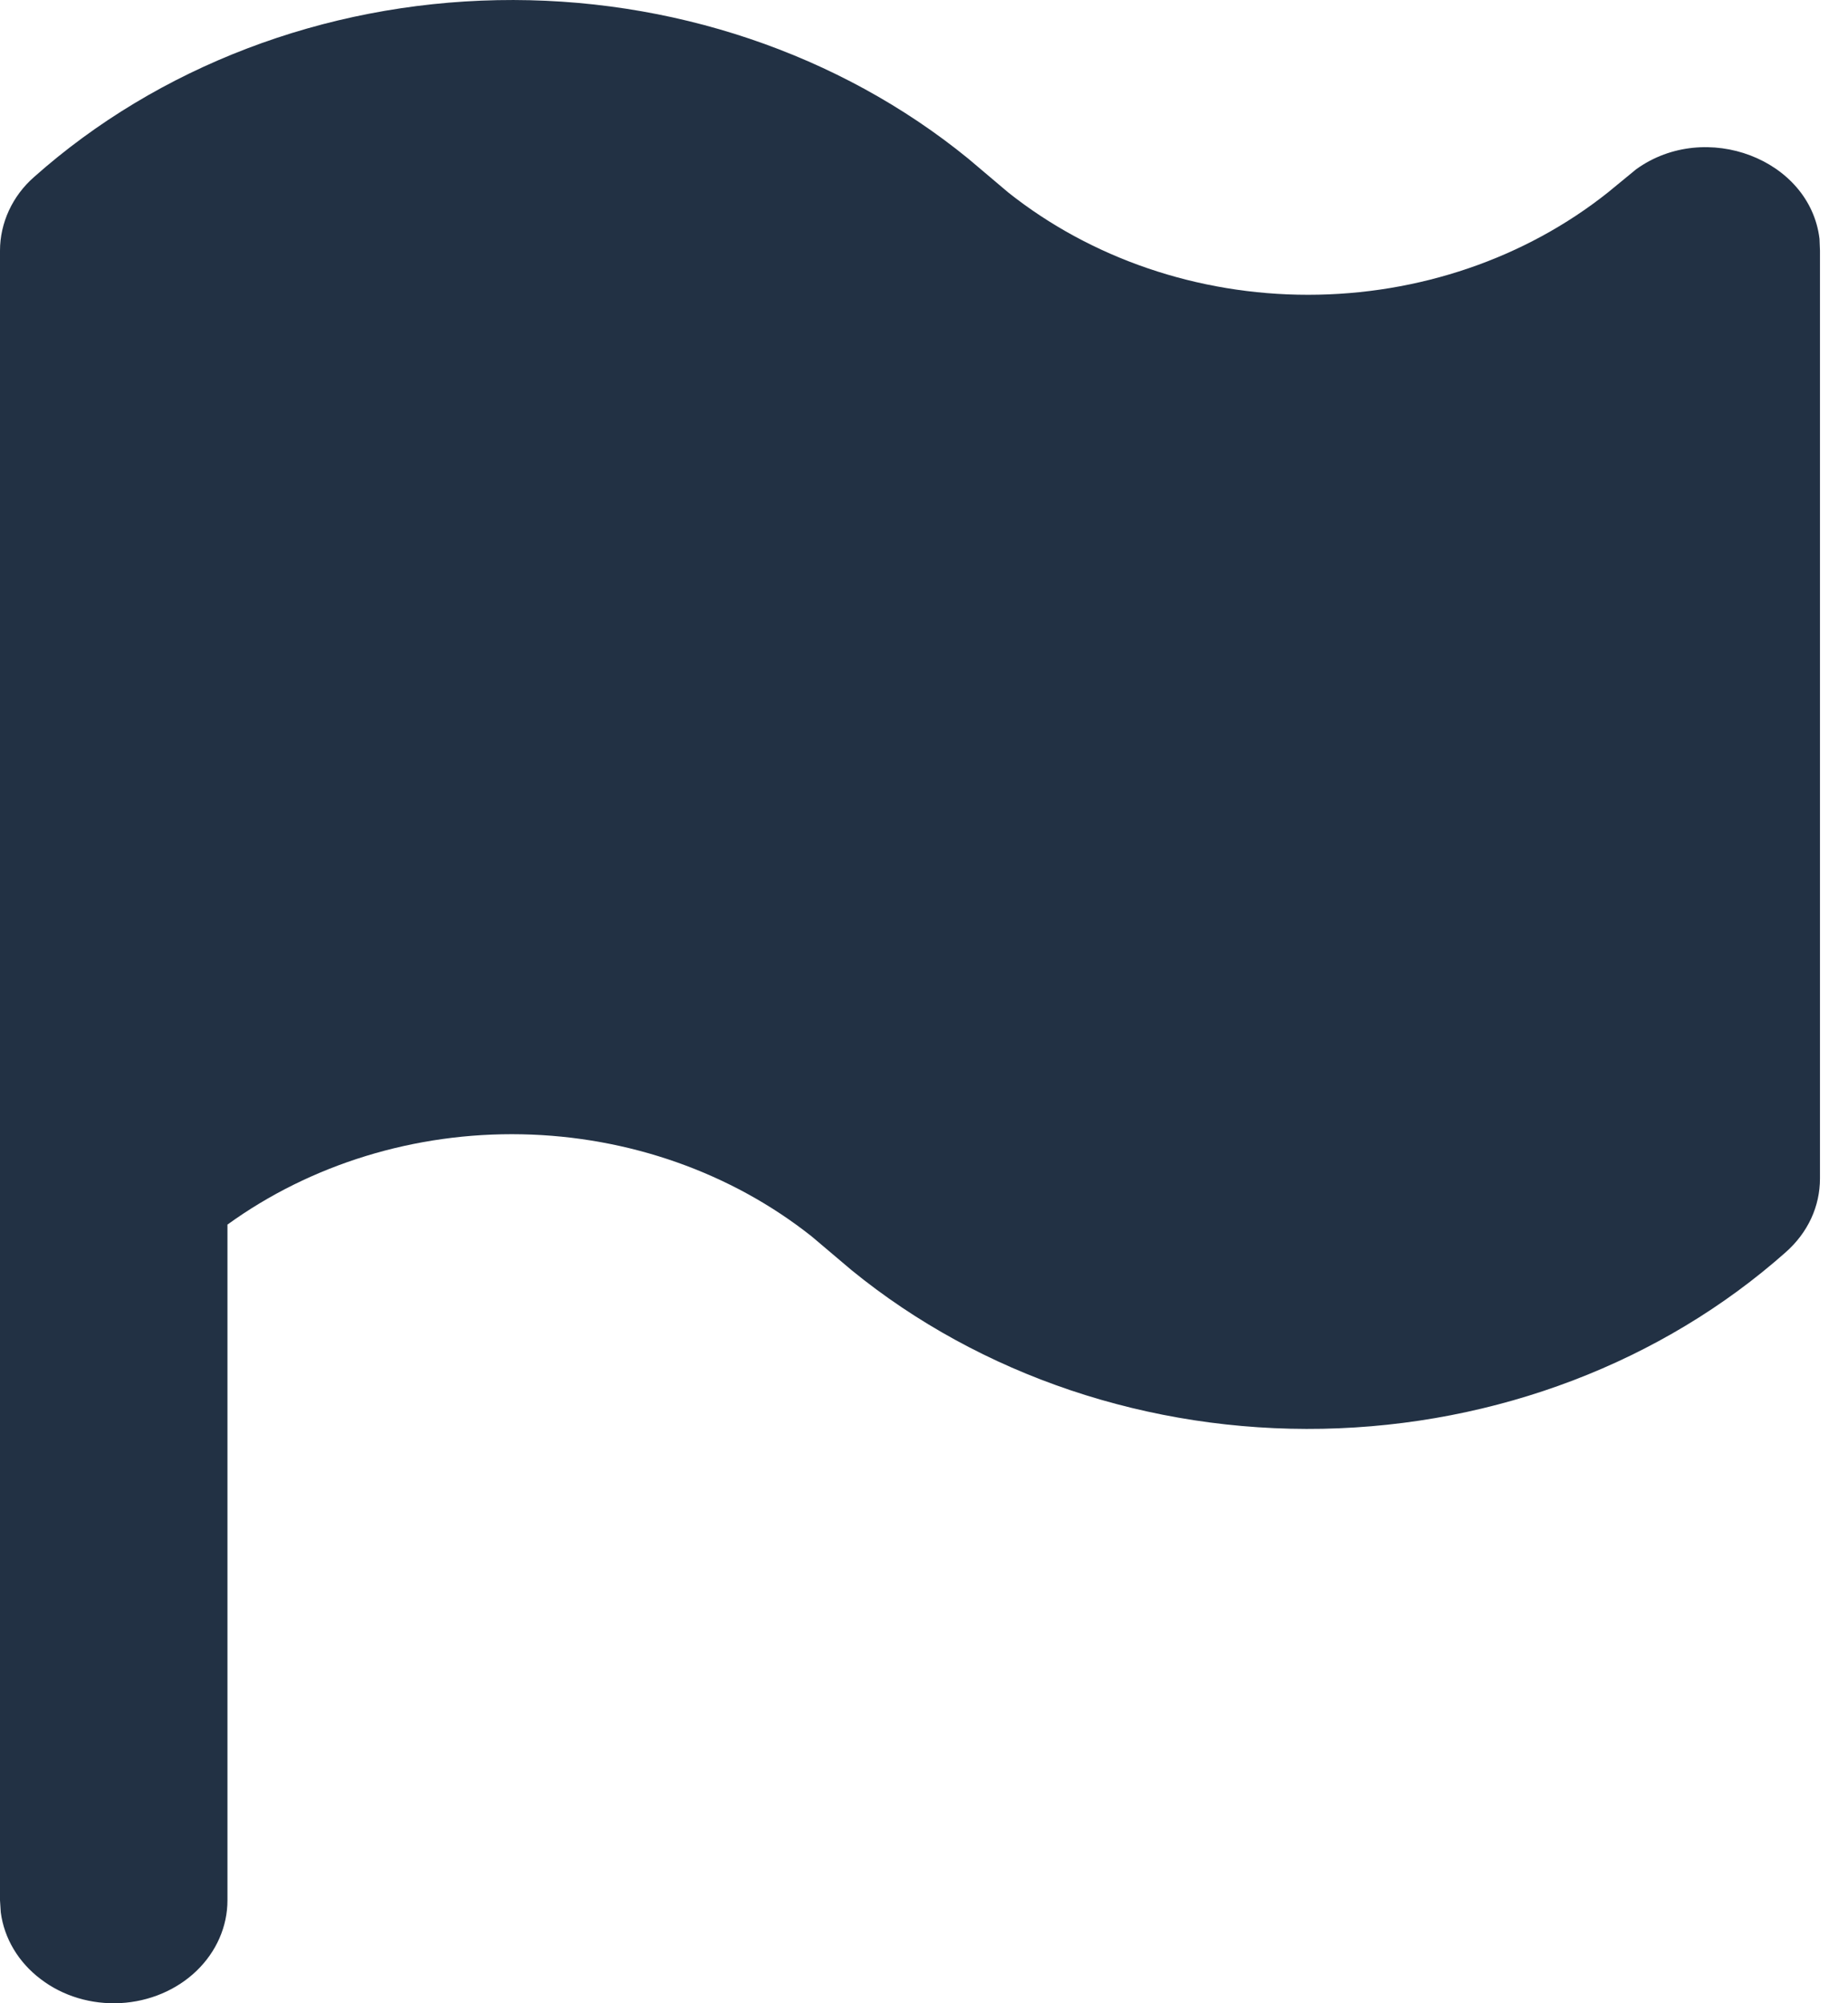<svg width="12" height="13" viewBox="0 0 12 13" fill="none" xmlns="http://www.w3.org/2000/svg">
<path d="M0 1.626C1.40317e-05 1.537 0.02 1.448 0.058 1.366C0.096 1.284 0.151 1.21 0.222 1.148C1.027 0.433 2.102 0.023 3.229 0.001C4.356 -0.021 5.45 0.347 6.288 1.03L6.547 1.249C7.086 1.677 7.778 1.913 8.494 1.913C9.211 1.913 9.903 1.677 10.441 1.249L10.625 1.098C11.076 0.774 11.753 1.033 11.815 1.55L11.818 1.626V7.648C11.818 7.737 11.799 7.825 11.761 7.907C11.723 7.989 11.667 8.063 11.597 8.125C10.792 8.84 9.716 9.25 8.589 9.272C7.462 9.294 6.368 8.926 5.53 8.243L5.271 8.024C4.749 7.61 4.083 7.375 3.389 7.361C2.696 7.347 2.019 7.555 1.477 7.947V12.332C1.477 12.502 1.405 12.666 1.276 12.79C1.147 12.914 0.97 12.989 0.782 12.999C0.594 13.009 0.409 12.954 0.265 12.844C0.12 12.735 0.027 12.579 0.005 12.41L0 12.332V1.626Z" fill="#223144"/>
</svg>
